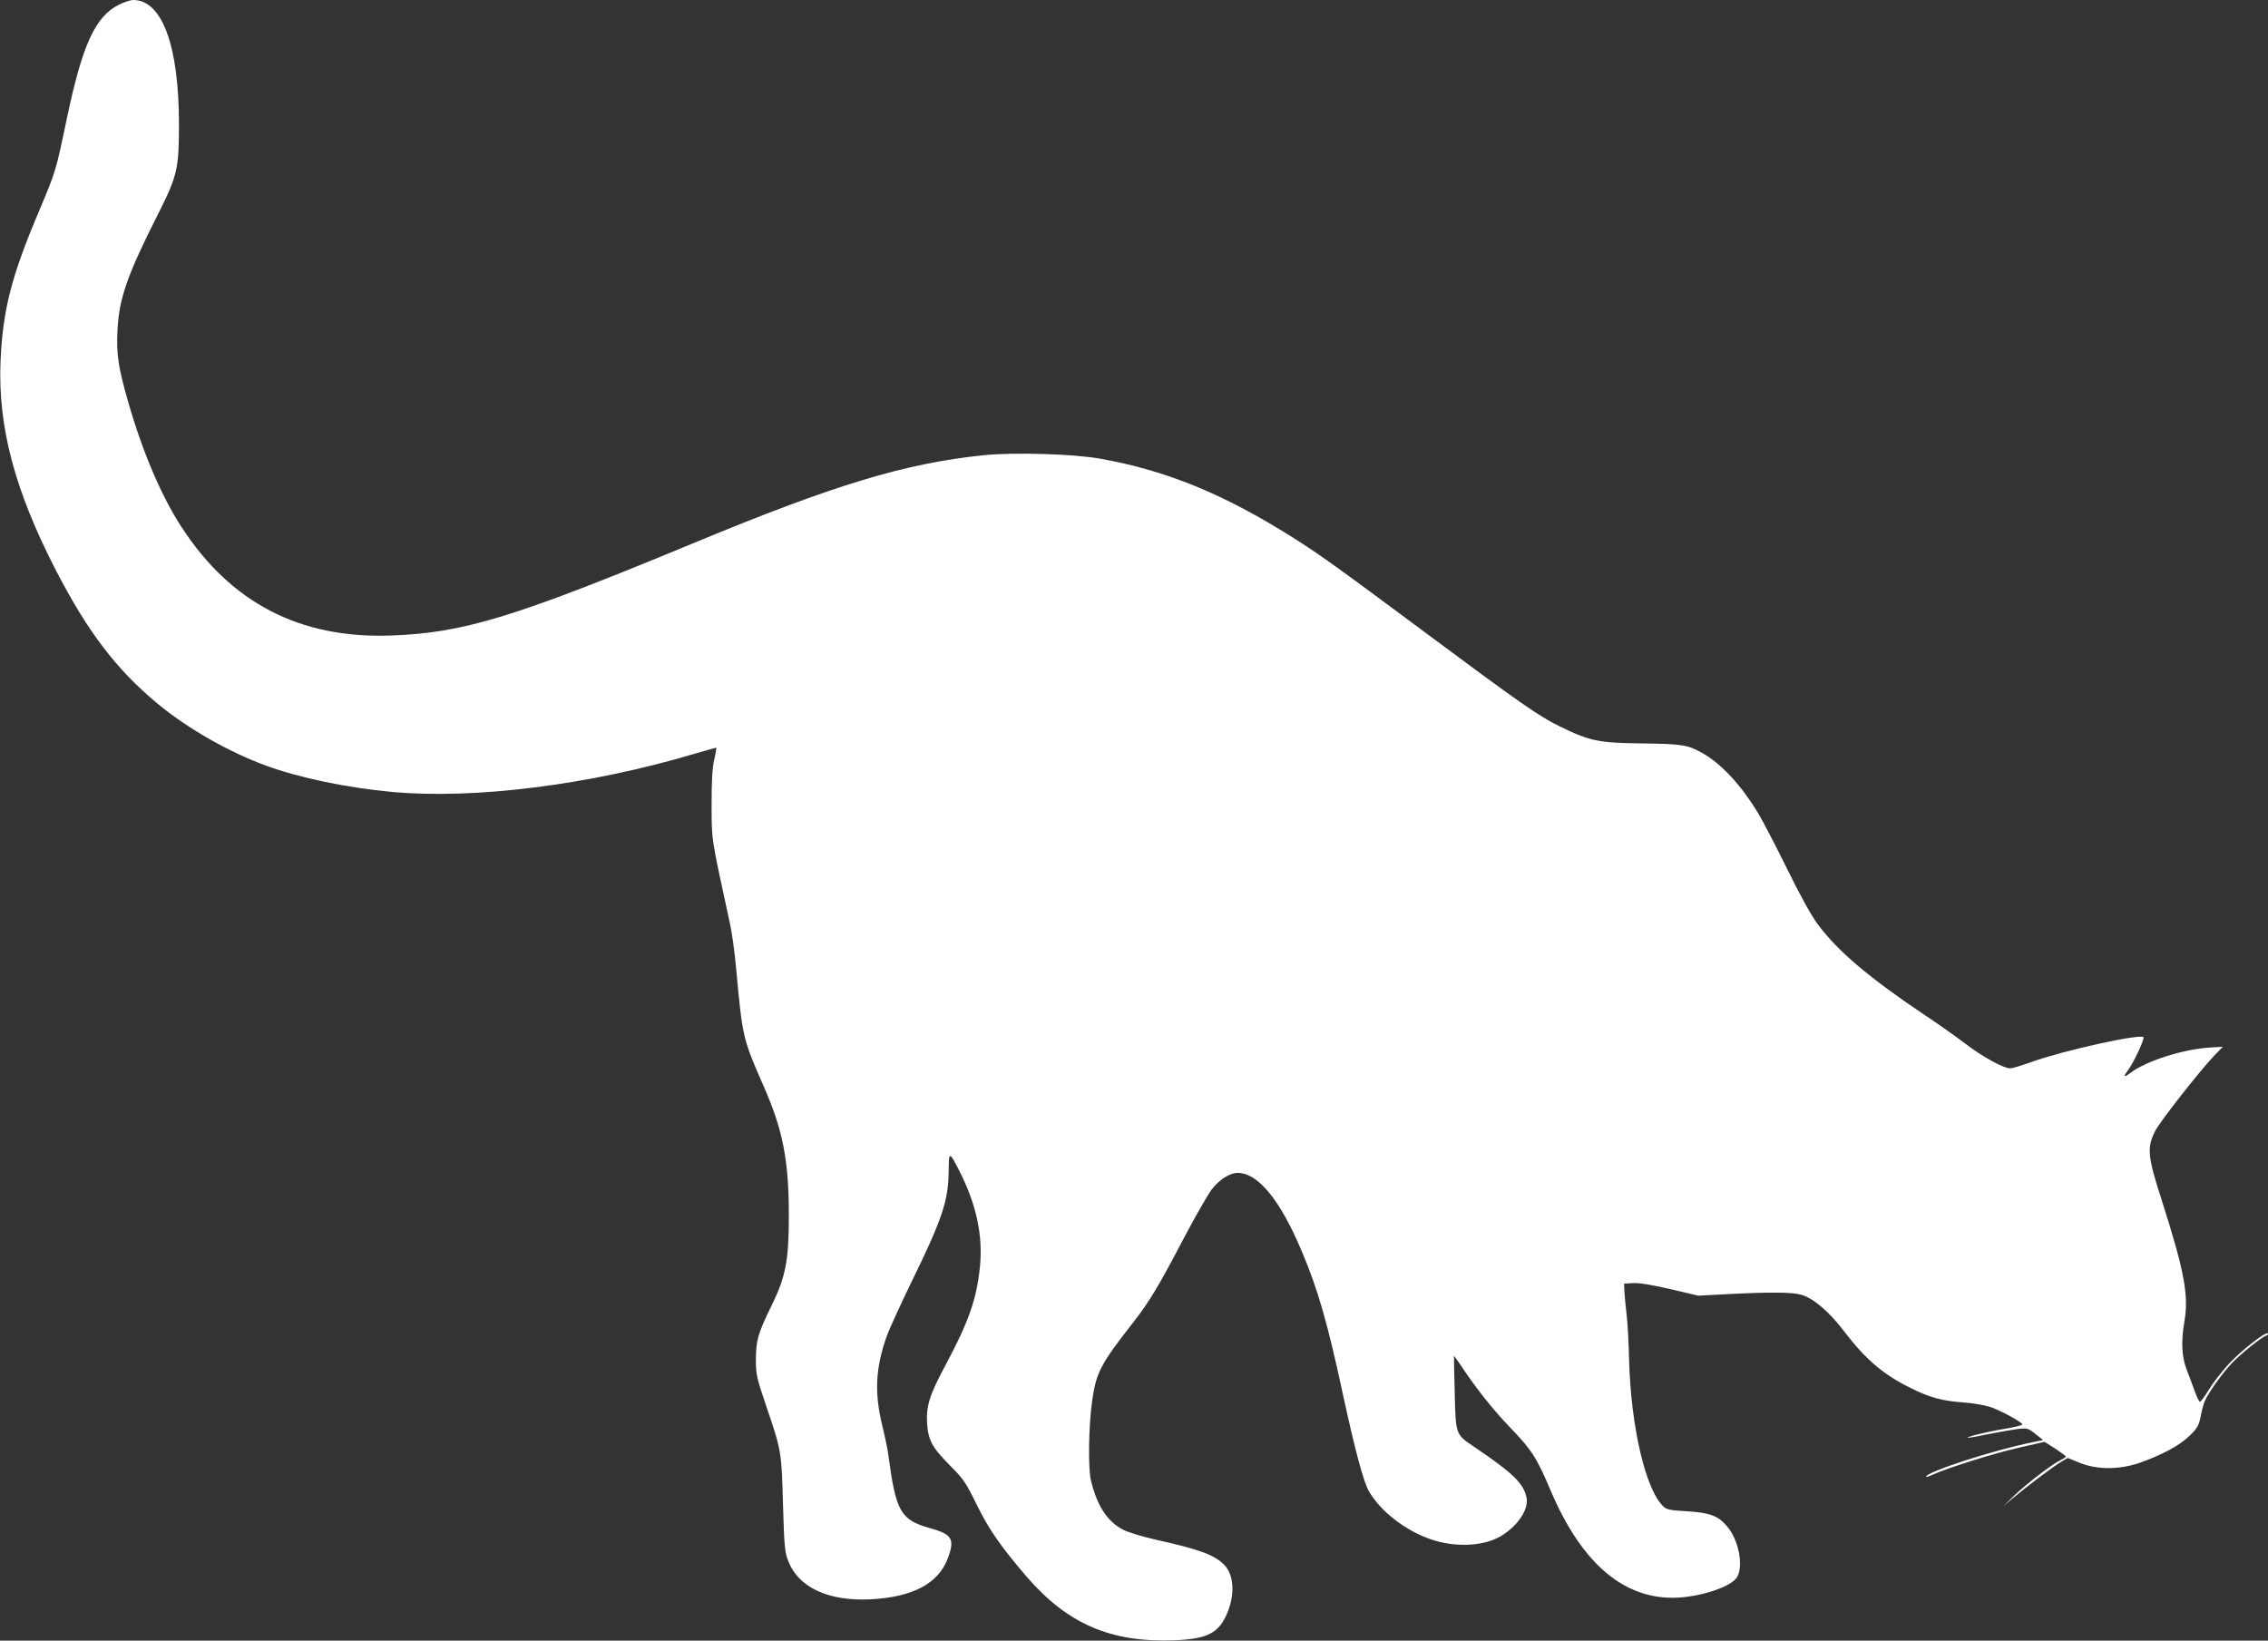 <?xml version="1.0" standalone="no"?>
<!DOCTYPE svg PUBLIC "-//W3C//DTD SVG 20010904//EN"
 "http://www.w3.org/TR/2001/REC-SVG-20010904/DTD/svg10.dtd">
<svg version="1.0" xmlns="http://www.w3.org/2000/svg"
 width="1280pt" height="926pt" viewBox="0 0 1280 926"
 preserveAspectRatio="xMidYMid meet">
<rect x="0" y="0" width="1280" height="926" fill="#333333" stroke="none"/>
<g transform="translate(0,926) scale(0.1,-0.1)"
fill="#ffffff" stroke="none">
<path d="M672 9234 c-135 -67 -208 -228 -296 -649 -61 -292 -61 -291 -153
-510 -159 -375 -207 -561 -220 -855 -15 -369 80 -727 311 -1176 180 -349 341
-560 571 -752 169 -141 401 -274 615 -353 193 -70 455 -125 715 -149 464 -42
1113 39 1706 216 64 18 118 34 121 34 2 0 -2 -30 -11 -67 -11 -50 -15 -119
-15 -258 1 -205 -4 -170 103 -665 12 -52 28 -169 36 -260 35 -383 38 -395 152
-654 112 -254 145 -422 145 -741 0 -249 -18 -342 -98 -505 -76 -155 -88 -197
-88 -305 0 -83 5 -103 57 -257 87 -255 88 -260 96 -558 7 -239 10 -271 30
-322 58 -148 226 -226 461 -215 240 12 385 88 439 231 41 110 26 136 -104 172
-162 46 -189 93 -231 409 -3 28 -19 104 -35 170 -45 187 -38 324 26 505 15 41
77 176 137 300 176 359 210 462 212 628 1 116 3 116 62 0 95 -188 133 -365
114 -542 -18 -177 -64 -308 -189 -542 -94 -174 -114 -238 -109 -334 6 -99 28
-139 131 -243 74 -74 89 -96 149 -219 69 -141 137 -238 282 -407 232 -268 476
-373 837 -359 184 8 248 41 295 153 45 108 38 217 -17 273 -55 56 -139 87
-387 142 -73 17 -155 41 -181 55 -91 45 -150 137 -184 279 -17 72 -13 310 7
451 23 159 46 204 233 443 91 117 142 202 286 477 64 121 134 243 156 272 42
55 102 93 146 93 115 0 240 -152 363 -445 92 -218 146 -409 231 -805 70 -322
116 -494 148 -549 65 -111 203 -219 345 -268 142 -50 309 -41 407 22 90 57
148 147 137 209 -16 82 -72 138 -295 289 -107 72 -105 67 -111 307 -3 113 -5
206 -4 208 0 1 18 -24 39 -55 80 -122 183 -252 276 -348 125 -131 150 -168
230 -357 178 -419 422 -623 724 -605 142 9 304 66 330 118 35 66 7 206 -56
282 -51 61 -97 79 -226 87 -91 5 -116 9 -133 25 -102 92 -186 451 -196 834 -2
90 -8 201 -13 245 -6 45 -11 104 -13 131 l-2 50 51 3 c33 2 107 -10 210 -34
l158 -37 170 9 c236 12 363 11 412 -4 69 -21 155 -94 239 -204 124 -162 222
-246 379 -323 108 -54 177 -72 299 -81 50 -3 116 -15 148 -25 55 -18 172 -81
182 -98 3 -4 -41 -16 -97 -25 -56 -9 -133 -26 -172 -36 -81 -23 -41 -19 95 9
52 10 120 22 150 26 52 5 57 4 98 -29 l43 -34 -58 -12 c-214 -42 -603 -168
-603 -195 0 -3 17 2 38 12 89 40 352 122 486 152 l145 33 60 -38 c33 -22 60
-42 60 -45 1 -3 -14 -12 -31 -21 -50 -24 -195 -136 -263 -202 l-60 -59 55 47
c76 64 227 178 272 205 l38 22 67 -27 c96 -40 223 -40 337 -1 127 45 227 98
282 152 45 43 53 58 64 110 6 33 16 71 22 84 18 46 101 162 157 220 52 54 165
144 193 154 7 2 10 7 7 11 -11 12 -147 -94 -219 -171 -40 -43 -91 -109 -114
-147 -23 -38 -46 -68 -50 -68 -5 1 -19 29 -31 64 -13 35 -33 90 -46 123 -26
70 -30 154 -11 265 26 149 0 287 -131 696 -77 240 -81 288 -33 382 27 53 251
338 330 421 l51 53 -80 -5 c-152 -11 -356 -77 -442 -143 -39 -29 -42 -23 -10
20 31 43 92 174 84 182 -20 20 -451 -75 -632 -140 -55 -20 -109 -36 -120 -36
-38 0 -159 67 -254 140 -52 39 -155 113 -230 162 -310 208 -489 359 -602 511
-37 50 -99 162 -173 313 -64 130 -138 272 -165 317 -93 153 -202 271 -305 332
-88 51 -117 56 -346 59 -248 3 -294 12 -465 95 -121 59 -227 133 -775 541
-481 358 -580 429 -735 527 -390 246 -714 378 -1085 444 -149 27 -487 37 -656
20 -446 -46 -841 -165 -1644 -498 -1006 -417 -1295 -506 -1705 -520 -512 -18
-902 184 -1179 610 -114 174 -220 422 -301 703 -57 198 -69 273 -62 409 9 181
53 307 226 651 112 221 121 260 121 513 0 443 -95 701 -258 701 -15 0 -51 -12
-80 -26z"/>
</g>
</svg>
